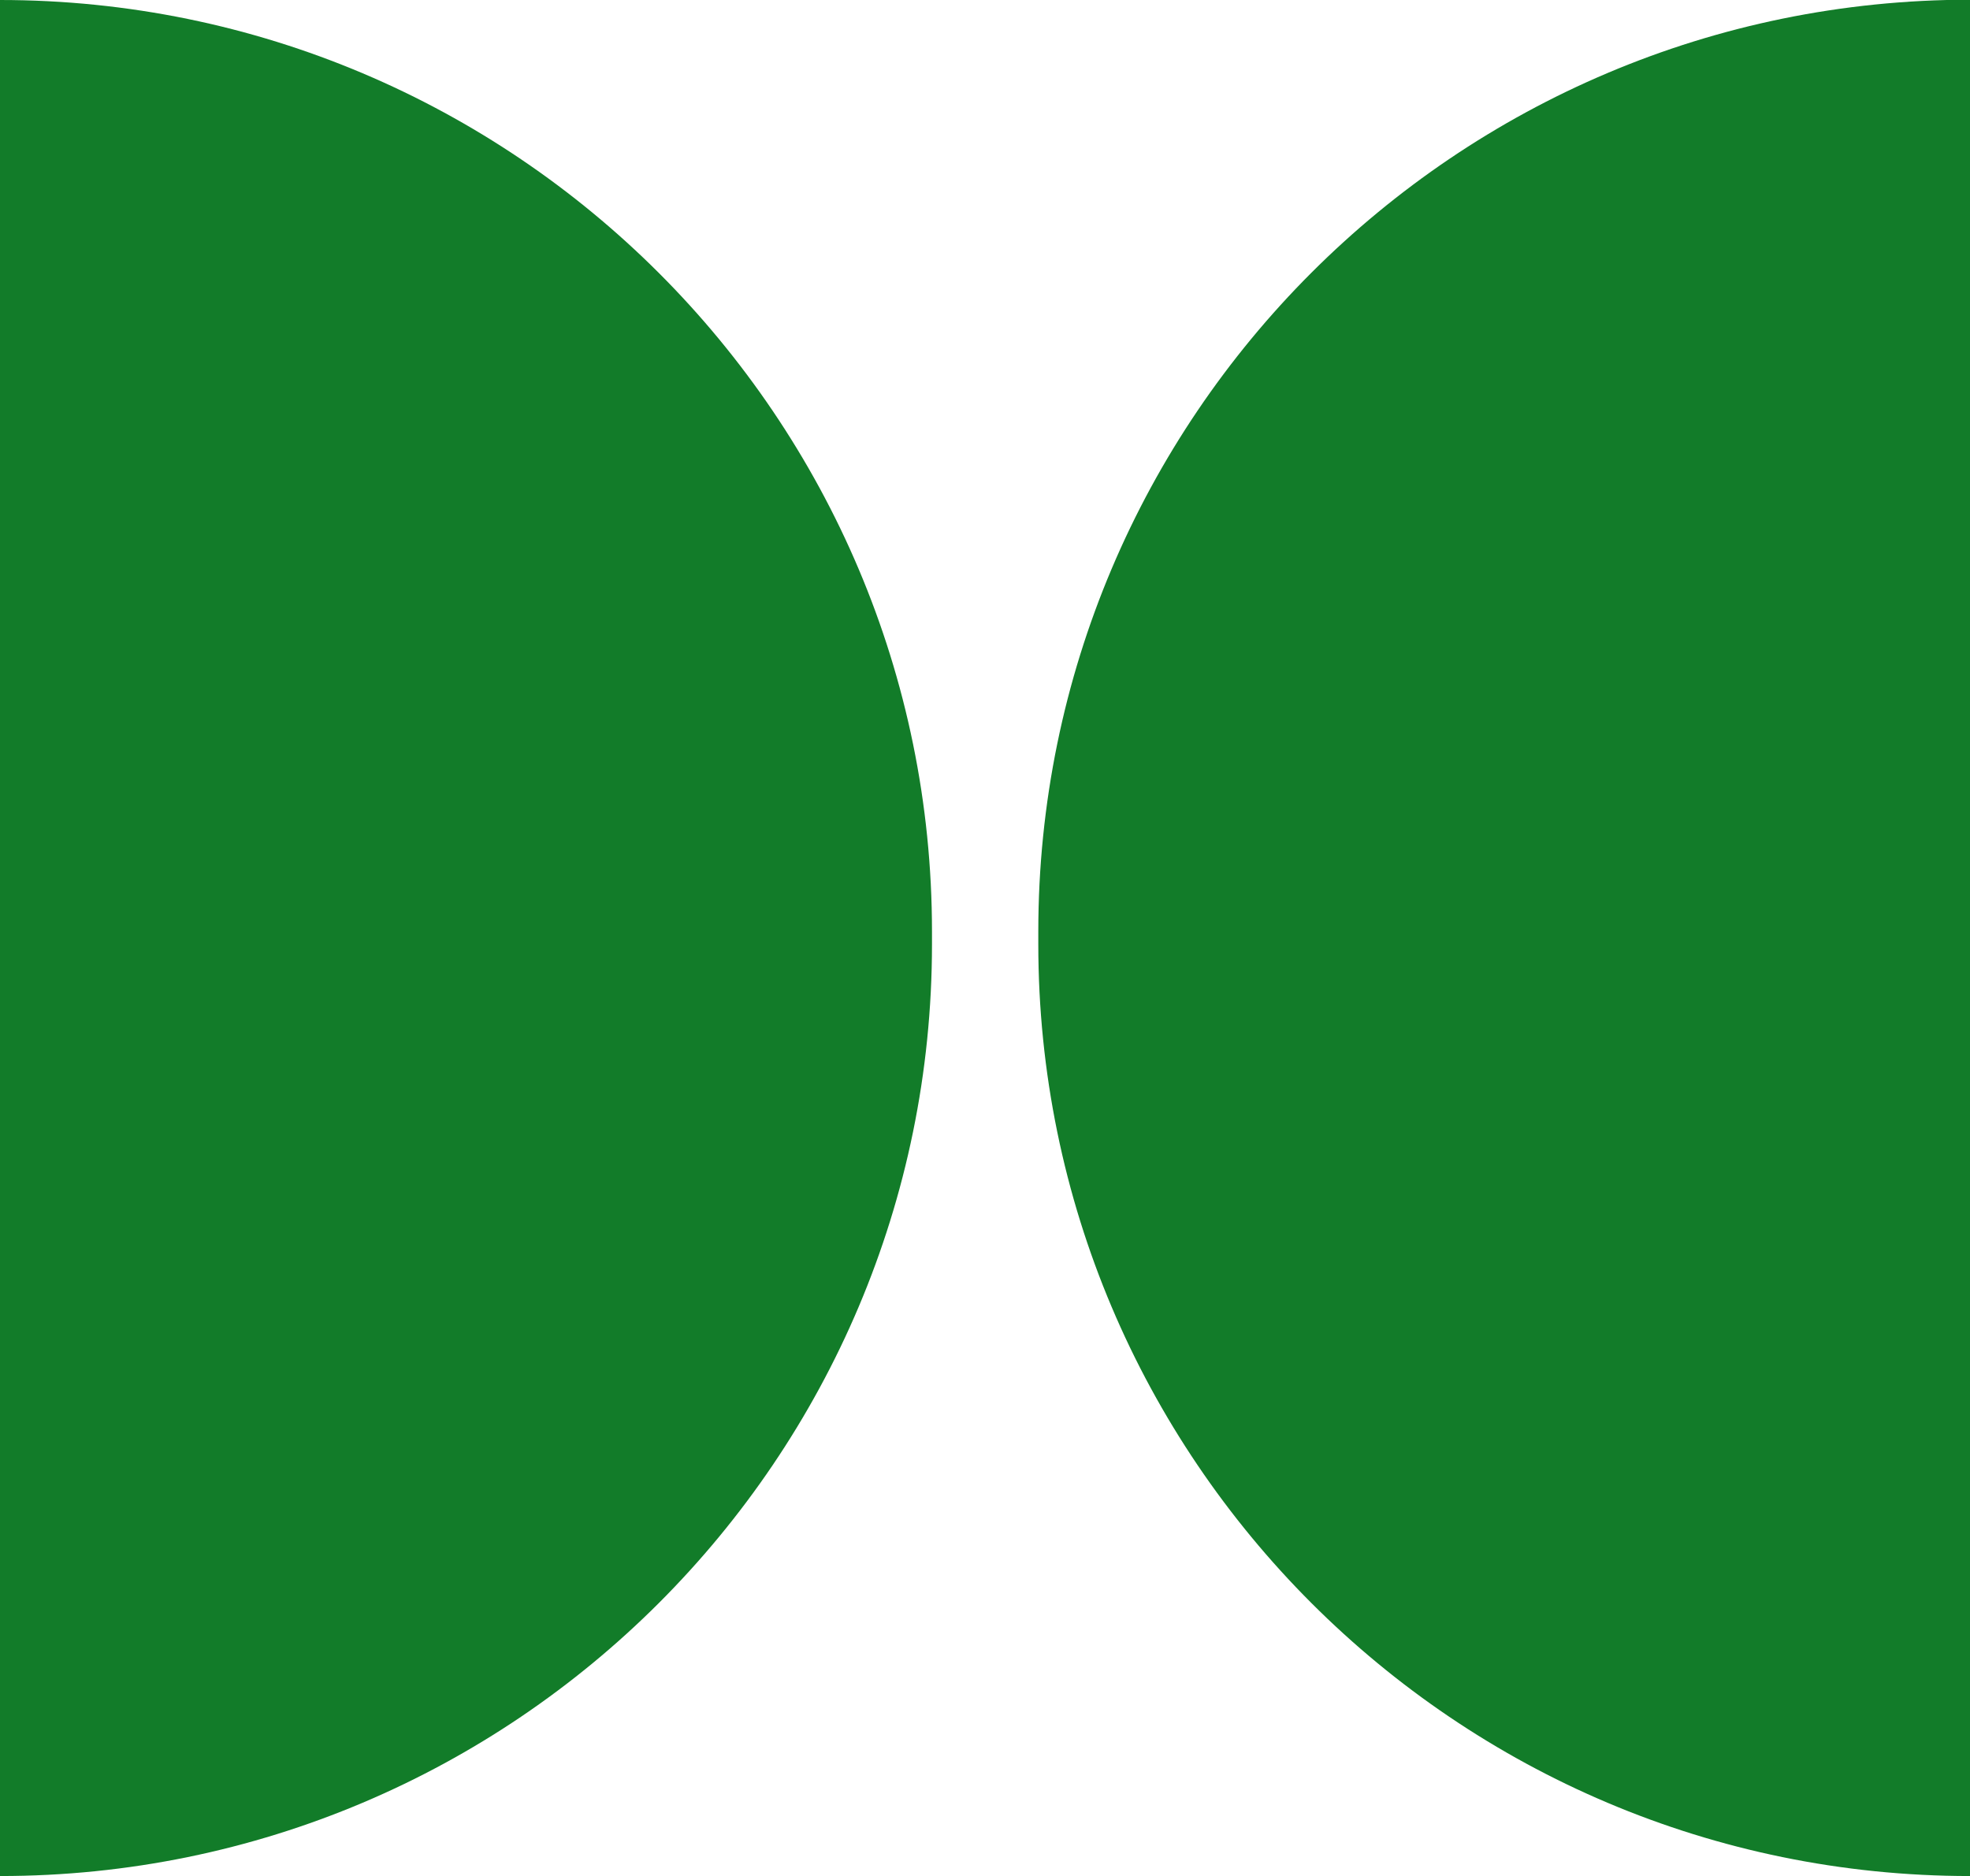 <?xml version="1.0" encoding="UTF-8"?>
<svg id="Layer_2" data-name="Layer 2" xmlns="http://www.w3.org/2000/svg" viewBox="0 0 68.93 65.65">
  <g id="Capa_1" data-name="Capa 1">
    <g>
      <path d="M32.61,0h0v65.65h0C14.61,65.65,0,51.04,0,33.05v-.44C0,14.61,14.61,0,32.61,0Z" transform="translate(32.61 65.65) rotate(180)" style="fill: #127c29; stroke-width: 0px;"/>
      <path d="M36.33,0h0C54.32,0,68.93,14.61,68.93,32.61v.44c0,18-14.61,32.61-32.61,32.61h0V0h0Z" transform="translate(105.26 65.65) rotate(180)" style="fill: #127c29; stroke-width: 0px;"/>
    </g>
  </g>
</svg>